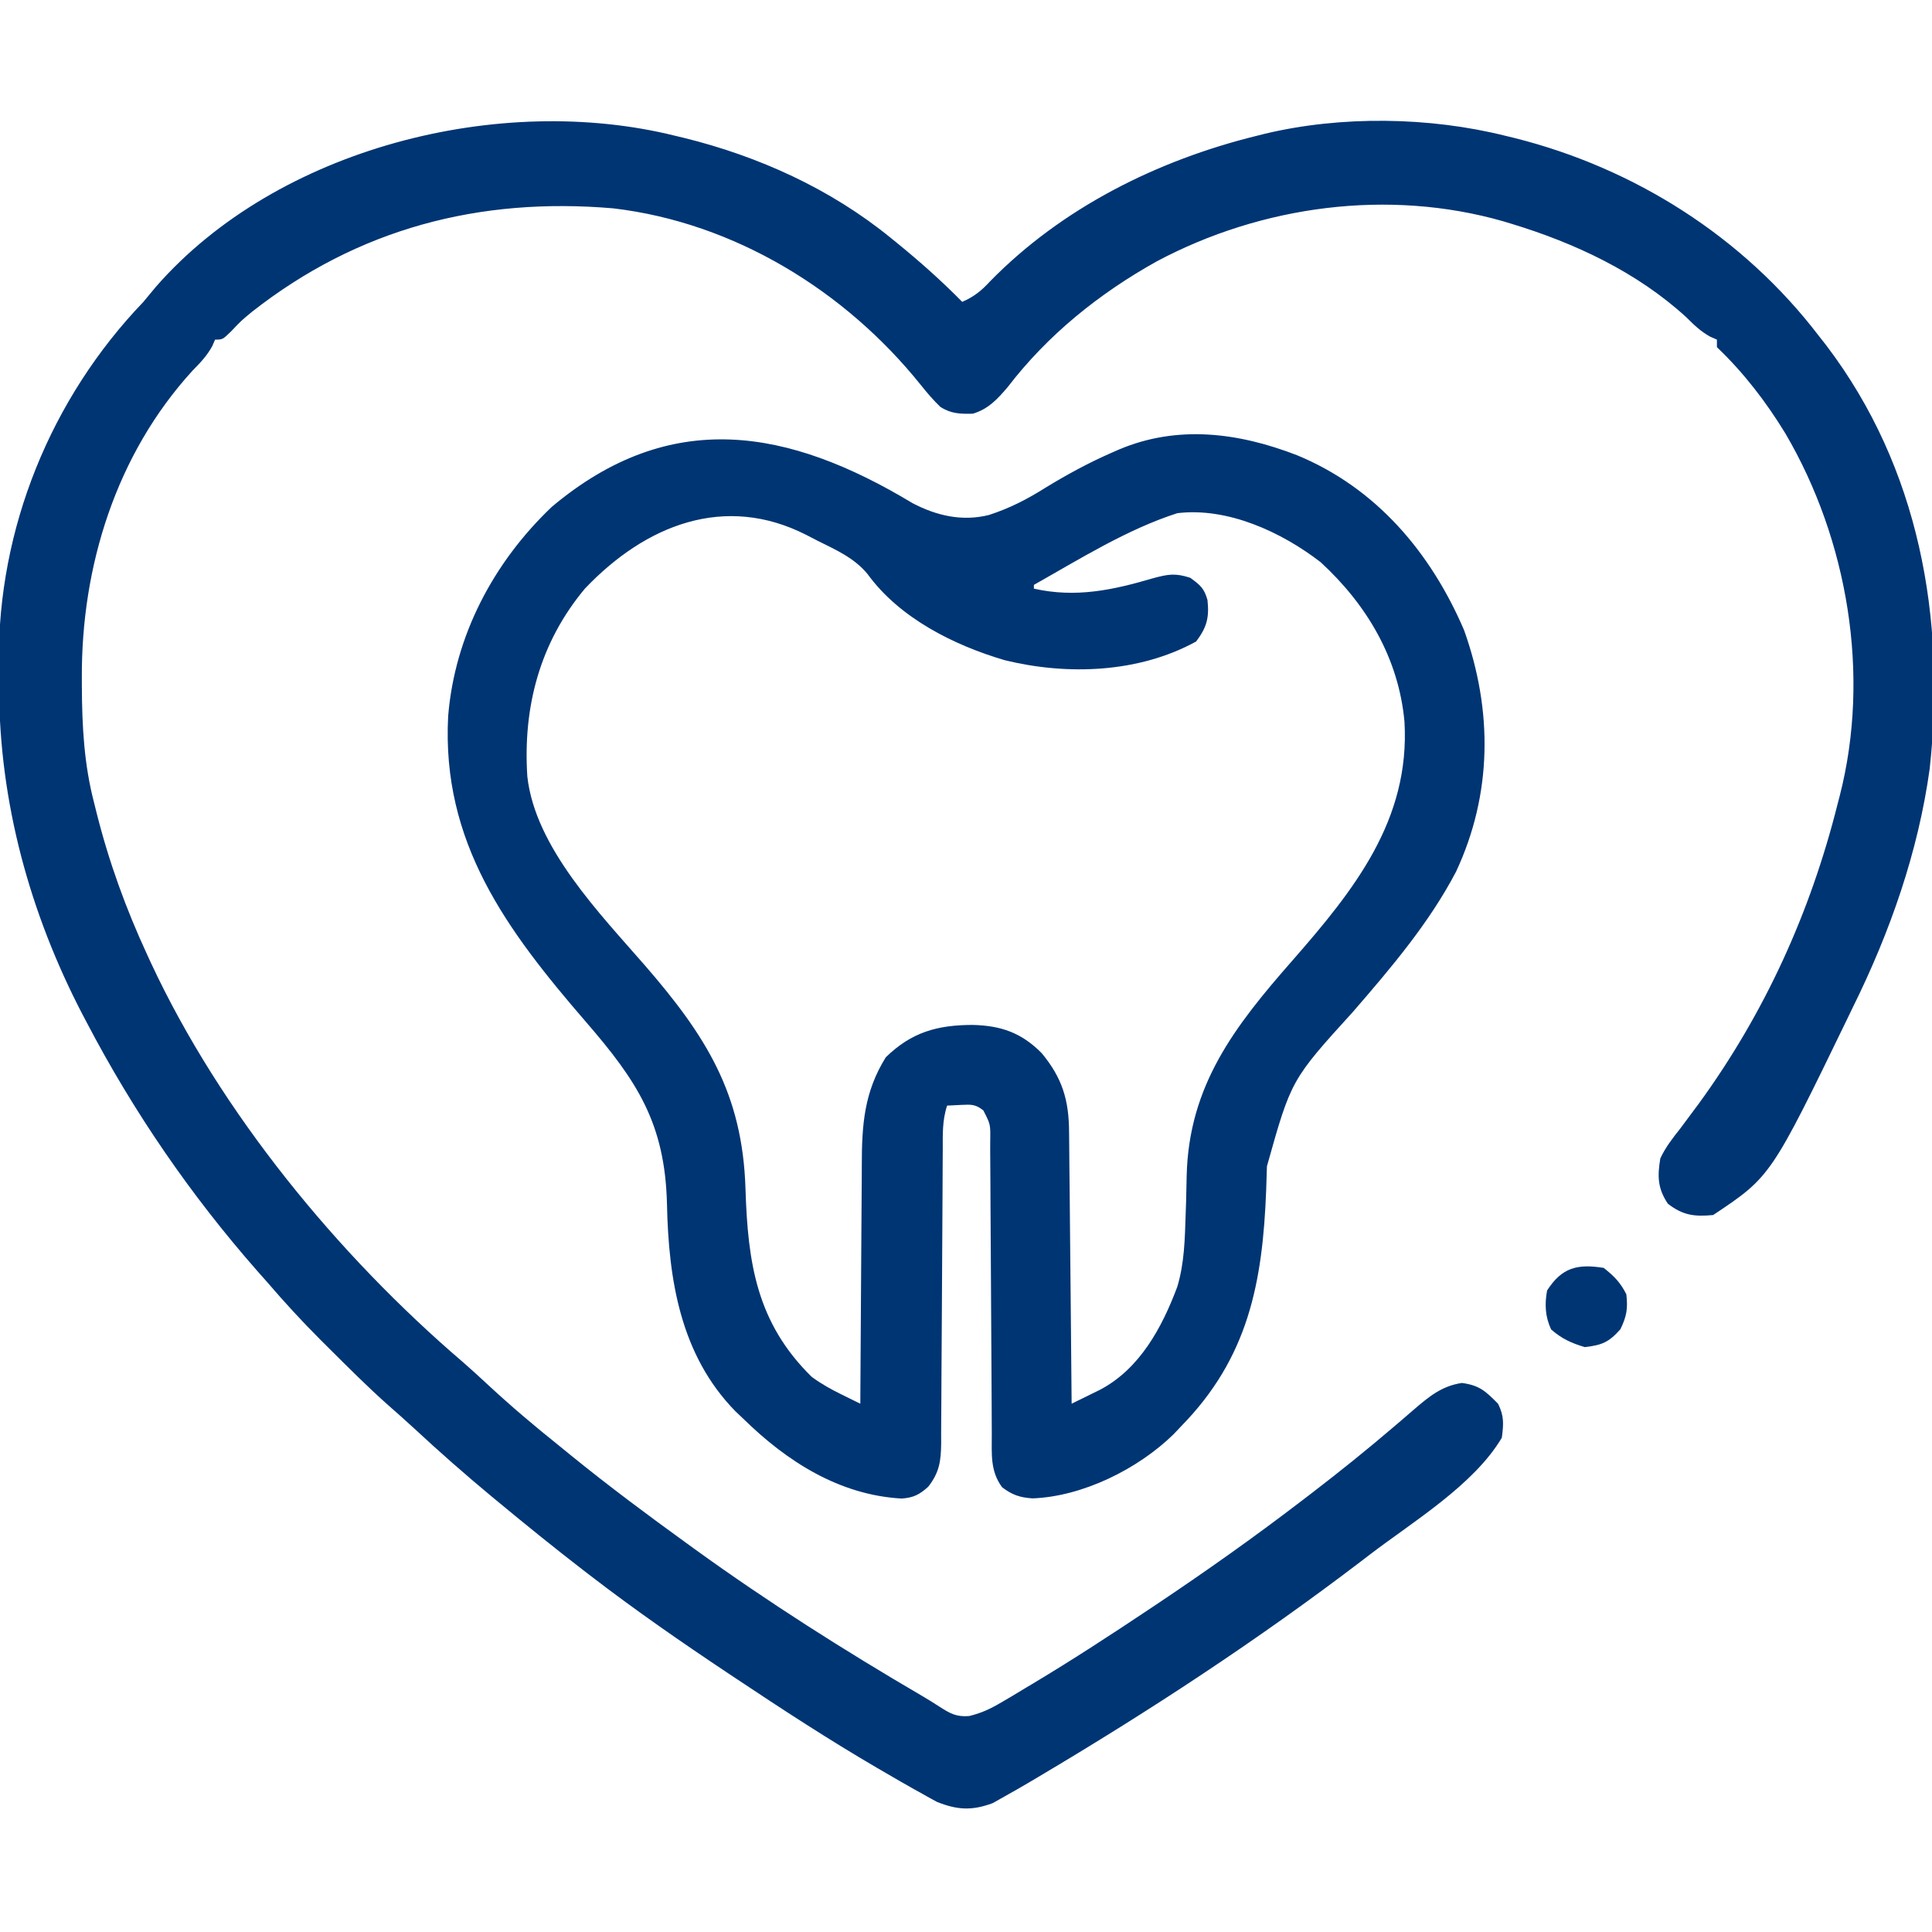 <svg xmlns="http://www.w3.org/2000/svg" width="92" height="92" viewBox="0 0 92 92" fill="none"><g clip-path="url(#clip0_545_1636)"><path d="M32.164 6.469C32.301 6.501 32.438 6.534 32.58 6.568C36.135 7.446 39.56 8.999 42.406 11.32C42.509 11.404 42.613 11.487 42.719 11.573C43.805 12.458 44.838 13.375 45.82 14.375C46.384 14.127 46.73 13.849 47.145 13.398C50.573 9.894 55.116 7.632 59.836 6.469C59.963 6.437 60.09 6.405 60.222 6.372C63.865 5.501 68.065 5.561 71.695 6.469C71.904 6.519 71.904 6.519 72.117 6.571C77.844 8.007 83.014 11.287 86.609 15.992C86.729 16.145 86.849 16.298 86.972 16.455C91.391 22.277 92.671 29.445 91.89 36.607C91.341 40.576 89.998 44.398 88.226 47.976C88.127 48.182 88.127 48.182 88.026 48.392C84.326 56.027 84.326 56.027 81.578 57.859C80.681 57.942 80.141 57.875 79.422 57.32C78.934 56.589 78.921 56.022 79.062 55.164C79.308 54.636 79.644 54.204 80.006 53.749C80.205 53.482 80.404 53.215 80.602 52.947C80.704 52.81 80.806 52.673 80.912 52.531C84.049 48.214 86.213 43.439 87.508 38.273C87.54 38.151 87.572 38.029 87.605 37.903C89.082 32.146 87.995 25.713 85.016 20.636C84.086 19.119 83.046 17.763 81.758 16.531C81.758 16.412 81.758 16.294 81.758 16.172C81.654 16.127 81.551 16.082 81.445 16.036C80.98 15.78 80.674 15.478 80.298 15.105C77.938 12.947 74.976 11.565 71.942 10.646C71.824 10.611 71.706 10.575 71.585 10.538C66.117 8.973 60.081 9.786 55.091 12.442C52.353 13.966 49.9 15.936 47.989 18.428C47.507 18.997 47.053 19.489 46.321 19.7C45.727 19.714 45.282 19.703 44.774 19.372C44.434 19.043 44.14 18.698 43.844 18.328C40.264 13.862 34.982 10.6 29.202 9.921C22.821 9.376 17.043 10.885 11.998 14.849C11.487 15.271 11.487 15.271 11.008 15.776C10.601 16.172 10.601 16.172 10.242 16.172C10.198 16.274 10.153 16.377 10.107 16.483C9.848 16.953 9.54 17.27 9.164 17.654C5.526 21.637 3.868 26.976 3.897 32.287C3.897 32.478 3.897 32.478 3.898 32.672C3.907 34.591 4.001 36.41 4.492 38.273C4.528 38.417 4.563 38.56 4.6 38.708C5.19 41.054 5.993 43.266 7.008 45.461C7.065 45.584 7.122 45.708 7.18 45.836C10.513 52.988 16.091 59.773 22.069 64.885C22.462 65.228 22.846 65.58 23.229 65.936C24.315 66.944 25.436 67.894 26.594 68.82C26.795 68.984 26.996 69.147 27.197 69.311C28.987 70.766 30.834 72.14 32.703 73.492C32.829 73.584 32.956 73.675 33.086 73.77C36.576 76.293 40.211 78.597 43.929 80.77C44.207 80.934 44.482 81.104 44.753 81.281C45.256 81.603 45.55 81.765 46.155 81.716C46.741 81.572 47.158 81.376 47.677 81.07C47.954 80.907 47.954 80.907 48.237 80.741C48.536 80.56 48.536 80.56 48.841 80.376C48.945 80.314 49.048 80.252 49.155 80.189C51.032 79.066 52.862 77.873 54.681 76.659C54.804 76.577 54.926 76.495 55.053 76.411C57.397 74.843 59.696 73.219 61.936 71.504C62.098 71.38 62.261 71.256 62.428 71.128C63.771 70.098 65.085 69.043 66.371 67.943C66.475 67.854 66.58 67.765 66.688 67.673C66.89 67.5 67.092 67.326 67.293 67.152C68.031 66.519 68.642 65.997 69.618 65.855C70.467 65.975 70.735 66.243 71.336 66.844C71.629 67.429 71.6 67.81 71.516 68.461C70.192 70.707 67.272 72.467 65.226 74.031C65.094 74.133 64.96 74.234 64.824 74.339C59.894 78.097 54.744 81.474 49.414 84.633C49.261 84.724 49.108 84.814 48.95 84.908C48.583 85.124 48.213 85.335 47.842 85.542C47.654 85.648 47.465 85.754 47.272 85.863C46.281 86.234 45.576 86.188 44.618 85.805C44.384 85.68 44.152 85.551 43.922 85.419C43.792 85.346 43.661 85.274 43.526 85.2C43.09 84.955 42.658 84.705 42.226 84.453C42.005 84.324 42.005 84.324 41.778 84.193C39.475 82.849 37.246 81.394 35.028 79.916C34.904 79.833 34.78 79.751 34.652 79.666C32.438 78.19 30.252 76.676 28.143 75.053C28.017 74.956 27.891 74.859 27.76 74.759C26.392 73.704 25.05 72.617 23.719 71.515C23.614 71.429 23.509 71.342 23.401 71.253C22.146 70.211 20.926 69.137 19.73 68.027C19.295 67.625 18.852 67.234 18.407 66.844C17.47 66.003 16.58 65.115 15.689 64.227C15.544 64.082 15.398 63.938 15.249 63.789C14.381 62.919 13.557 62.026 12.758 61.093C12.591 60.905 12.425 60.717 12.258 60.529C9.079 56.911 6.366 52.96 4.133 48.695C4.064 48.564 3.995 48.433 3.924 48.298C1.418 43.479 -0.029 38.202 -0.043 32.771C-0.045 32.361 -0.051 31.952 -0.056 31.543C-0.102 25.166 2.42 18.971 6.828 14.375C7.031 14.132 7.233 13.889 7.434 13.645C13.22 7.036 23.804 4.387 32.164 6.469Z" fill="#003573"></path><path d="M43.45 23.958C44.603 24.561 45.816 24.841 47.093 24.523C48.079 24.203 48.909 23.776 49.784 23.224C50.806 22.602 51.831 22.041 52.928 21.562C53.041 21.512 53.155 21.462 53.271 21.411C56.074 20.223 58.971 20.598 61.755 21.674C65.532 23.23 68.133 26.311 69.718 30.008C71.089 33.847 71.062 37.814 69.336 41.508C68.048 43.965 66.243 46.083 64.436 48.172C61.484 51.42 61.484 51.42 60.33 55.537C60.324 55.715 60.319 55.892 60.313 56.075C60.307 56.264 60.301 56.452 60.295 56.646C60.127 61.082 59.442 64.656 56.241 67.921C56.122 68.047 56.002 68.174 55.879 68.303C54.188 69.955 51.547 71.265 49.166 71.351C48.563 71.309 48.197 71.188 47.717 70.819C47.146 70.042 47.23 69.234 47.228 68.311C47.228 68.149 47.227 67.987 47.226 67.82C47.224 67.468 47.222 67.115 47.221 66.763C47.219 66.206 47.215 65.648 47.212 65.091C47.2 63.507 47.191 61.922 47.185 60.338C47.181 59.369 47.175 58.4 47.167 57.431C47.164 57.062 47.163 56.692 47.162 56.322C47.161 55.806 47.157 55.29 47.152 54.774C47.153 54.62 47.153 54.467 47.154 54.309C47.166 53.538 47.166 53.538 46.826 52.877C46.456 52.583 46.252 52.592 45.786 52.614C45.56 52.626 45.334 52.637 45.101 52.648C44.865 53.355 44.894 54.031 44.893 54.768C44.892 54.93 44.891 55.091 44.89 55.258C44.888 55.609 44.886 55.96 44.885 56.312C44.883 56.867 44.88 57.423 44.876 57.979C44.864 59.559 44.855 61.14 44.849 62.72C44.845 63.687 44.839 64.653 44.831 65.62C44.828 65.988 44.827 66.356 44.826 66.725C44.825 67.24 44.821 67.755 44.816 68.271C44.817 68.499 44.817 68.499 44.818 68.732C44.806 69.57 44.737 70.112 44.202 70.796C43.791 71.17 43.492 71.323 42.935 71.359C39.962 71.194 37.459 69.583 35.398 67.562C35.272 67.443 35.145 67.323 35.016 67.2C32.398 64.521 31.836 60.931 31.761 57.339C31.668 53.498 30.343 51.48 27.889 48.647C24.122 44.285 21.022 40.118 21.341 34.1C21.656 30.26 23.506 26.771 26.278 24.134C31.947 19.373 37.562 20.41 43.45 23.958ZM27.851 28.031C25.702 30.605 24.895 33.671 25.111 36.975C25.484 40.354 28.57 43.51 30.714 45.977C33.618 49.328 35.358 52.078 35.499 56.601C35.61 60.127 36.023 62.985 38.653 65.565C39.128 65.913 39.575 66.159 40.102 66.418C40.264 66.498 40.426 66.578 40.593 66.66C40.717 66.721 40.84 66.781 40.968 66.843C40.968 66.669 40.969 66.496 40.97 66.317C40.977 64.672 40.987 63.028 41.001 61.384C41.008 60.539 41.014 59.694 41.017 58.849C41.019 58.032 41.026 57.215 41.034 56.398C41.037 56.088 41.038 55.777 41.038 55.467C41.04 53.561 41.15 52.002 42.181 50.346C43.412 49.149 44.63 48.811 46.311 48.806C47.662 48.837 48.646 49.176 49.609 50.155C50.584 51.335 50.903 52.382 50.908 53.91C50.91 54.051 50.911 54.191 50.913 54.336C50.919 54.797 50.922 55.257 50.925 55.718C50.928 56.039 50.932 56.36 50.936 56.681C50.945 57.522 50.952 58.364 50.959 59.206C50.966 60.066 50.975 60.926 50.984 61.786C51.001 63.472 51.017 65.158 51.03 66.843C51.319 66.702 51.608 66.56 51.896 66.418C52.057 66.339 52.218 66.26 52.383 66.179C54.279 65.18 55.337 63.211 56.062 61.273C56.402 60.139 56.421 59.004 56.46 57.829C56.467 57.626 56.474 57.423 56.481 57.214C56.493 56.808 56.502 56.403 56.508 55.997C56.607 51.678 58.809 48.857 61.531 45.753C64.484 42.382 67.153 39.045 66.88 34.367C66.603 31.344 65.084 28.792 62.89 26.773C61.031 25.337 58.466 24.147 56.062 24.437C53.667 25.208 51.417 26.621 49.233 27.851C49.233 27.91 49.233 27.97 49.233 28.031C51.221 28.478 52.984 28.102 54.901 27.537C55.617 27.345 55.957 27.278 56.679 27.514C57.155 27.862 57.339 28.01 57.499 28.57C57.589 29.415 57.468 29.869 56.96 30.547C54.225 32.05 50.83 32.167 47.851 31.44C45.424 30.727 42.835 29.433 41.314 27.338C40.676 26.561 39.798 26.181 38.913 25.74C38.662 25.61 38.662 25.61 38.407 25.478C34.522 23.493 30.745 24.987 27.851 28.031Z" fill="#003573"></path><path d="M76.366 60.375C76.862 60.767 77.163 61.071 77.445 61.633C77.522 62.315 77.463 62.672 77.164 63.295C76.614 63.916 76.288 64.052 75.468 64.149C74.819 63.954 74.372 63.751 73.862 63.306C73.579 62.691 73.55 62.11 73.671 61.453C74.372 60.356 75.114 60.176 76.366 60.375Z" fill="#003573"></path></g><defs><clipPath id="clip0_545_1636"><rect width="92" height="92" fill="white"></rect></clipPath></defs></svg>